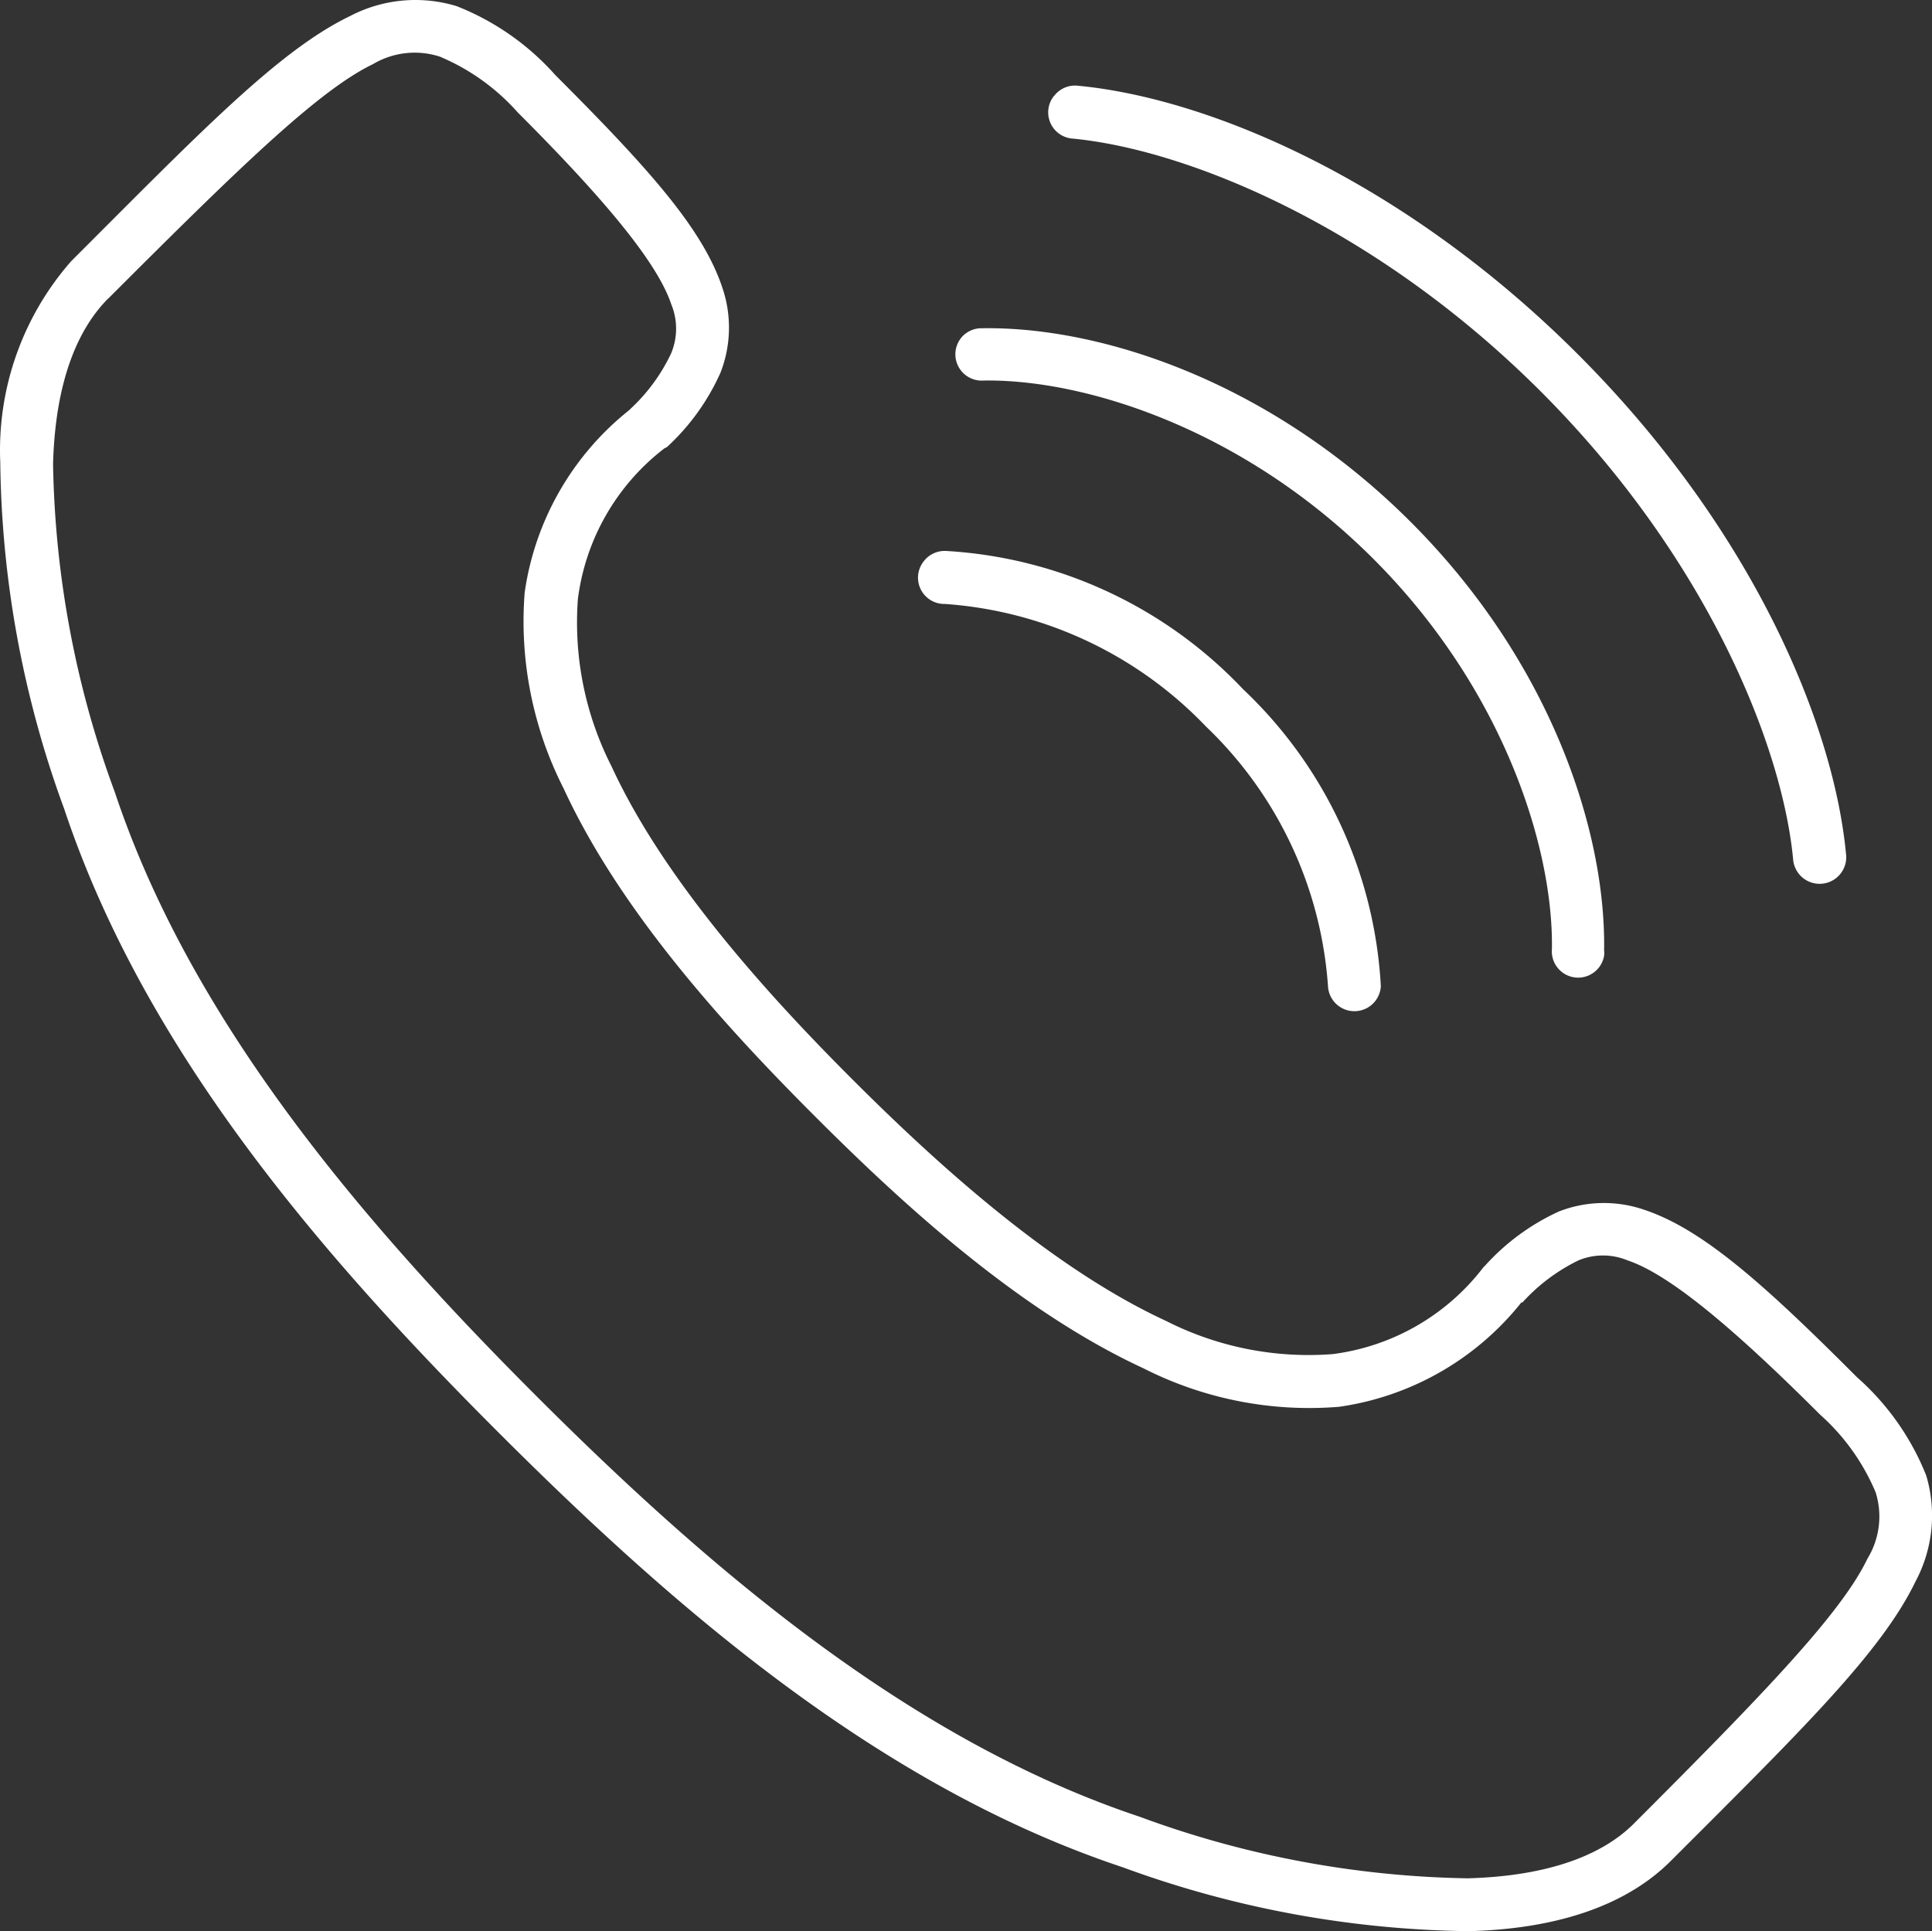 <svg xmlns="http://www.w3.org/2000/svg" width="57.673" height="57.655" viewBox="0 0 57.673 57.655">
  <rect x="0" y="0" width="57.673" height="57.655" fill="#333333" stroke="none"/>
  <path id="Tracciato_24096" data-name="Tracciato 24096" d="M2.123,7.8A8.556,8.556,0,0,0,.008,13.805,30.959,30.959,0,0,0,1.916,24.149C4.326,31.379,9.6,37.491,14.9,42.786S26.288,53.341,33.514,55.747a30.974,30.974,0,0,0,10.343,1.908c2.7-.072,4.726-.8,6.022-2.1,3.889-3.889,6.283-6.223,7.306-8.348A4.176,4.176,0,0,0,57.5,44.05a7.725,7.725,0,0,0-2.065-2.932c-2.795-2.8-4.61-4.418-6.352-5a3.691,3.691,0,0,0-2.55.052,6.746,6.746,0,0,0-2.2,1.614l-.052.052a6.741,6.741,0,0,1-4.49,2.59,9.389,9.389,0,0,1-4.981-.989c-3.436-1.586-6.874-4.722-9.353-7.2s-5.616-5.917-7.2-9.354a9.47,9.47,0,0,1-1.006-5,6.742,6.742,0,0,1,2.586-4.5.748.748,0,0,0,.07-.034,6.739,6.739,0,0,0,1.6-2.222,3.691,3.691,0,0,0,.052-2.55c-.581-1.742-2.186-3.54-4.98-6.334A7.728,7.728,0,0,0,13.63.183a4.215,4.215,0,0,0-3.176.294C8.33,1.5,6.007,3.916,2.123,7.8M3.234,8.911C7.123,5.022,9.505,2.7,11.13,1.917a2.437,2.437,0,0,1,2-.226,6.445,6.445,0,0,1,2.326,1.666c2.758,2.757,4.19,4.553,4.582,5.727a1.91,1.91,0,0,1,0,1.457,5.387,5.387,0,0,1-1.2,1.649l-.052.052a8.486,8.486,0,0,0-3.124,5.449,11.011,11.011,0,0,0,1.163,5.849c1.746,3.782,5,7.284,7.515,9.8s6.022,5.768,9.8,7.514A10.928,10.928,0,0,0,39.973,42a8.486,8.486,0,0,0,5.449-3.124l.017.017a5.518,5.518,0,0,1,1.684-1.266,1.908,1.908,0,0,1,1.458,0c1.174.392,2.985,1.84,5.744,4.6a6.464,6.464,0,0,1,1.666,2.327,2.409,2.409,0,0,1-.244,1.978c-.777,1.626-3.088,4.026-6.976,7.914-.926.926-2.526,1.566-4.963,1.631a29.575,29.575,0,0,1-9.789-1.839c-6.826-2.275-12.777-7.33-18.012-12.564S5.7,30.472,3.426,23.645a29.58,29.58,0,0,1-1.842-9.791c.065-2.436.722-4.019,1.649-4.946M31.47,2.855a.785.785,0,0,0,.555,1.283c3.429.33,9.043,2.623,13.969,7.549s7.2,10.523,7.532,13.952a.794.794,0,1,0,1.58-.149l0,0c-.377-3.941-2.83-9.737-8-14.909S36.121,2.935,32.182,2.56a.784.784,0,0,0-.712.3M28.7,10.077a.785.785,0,0,0,.659,1.284C32.373,11.313,37.114,12.8,41,16.688s5.374,8.627,5.327,11.644a.786.786,0,0,0,1.558.2.751.751,0,0,0,0-.164c.055-3.544-1.585-8.6-5.778-12.79S32.863,9.742,29.319,9.8a.788.788,0,0,0-.623.28m-1.112,6.666a.785.785,0,0,0,.624,1.285A11.931,11.931,0,0,1,36,21.69a11.862,11.862,0,0,1,3.644,7.775.79.79,0,0,0,1.576-.021,13.183,13.183,0,0,0-4.113-8.868,13.251,13.251,0,0,0-8.883-4.128.789.789,0,0,0-.642.3" transform="translate(0 0)" fill="#fff"/>
</svg>
